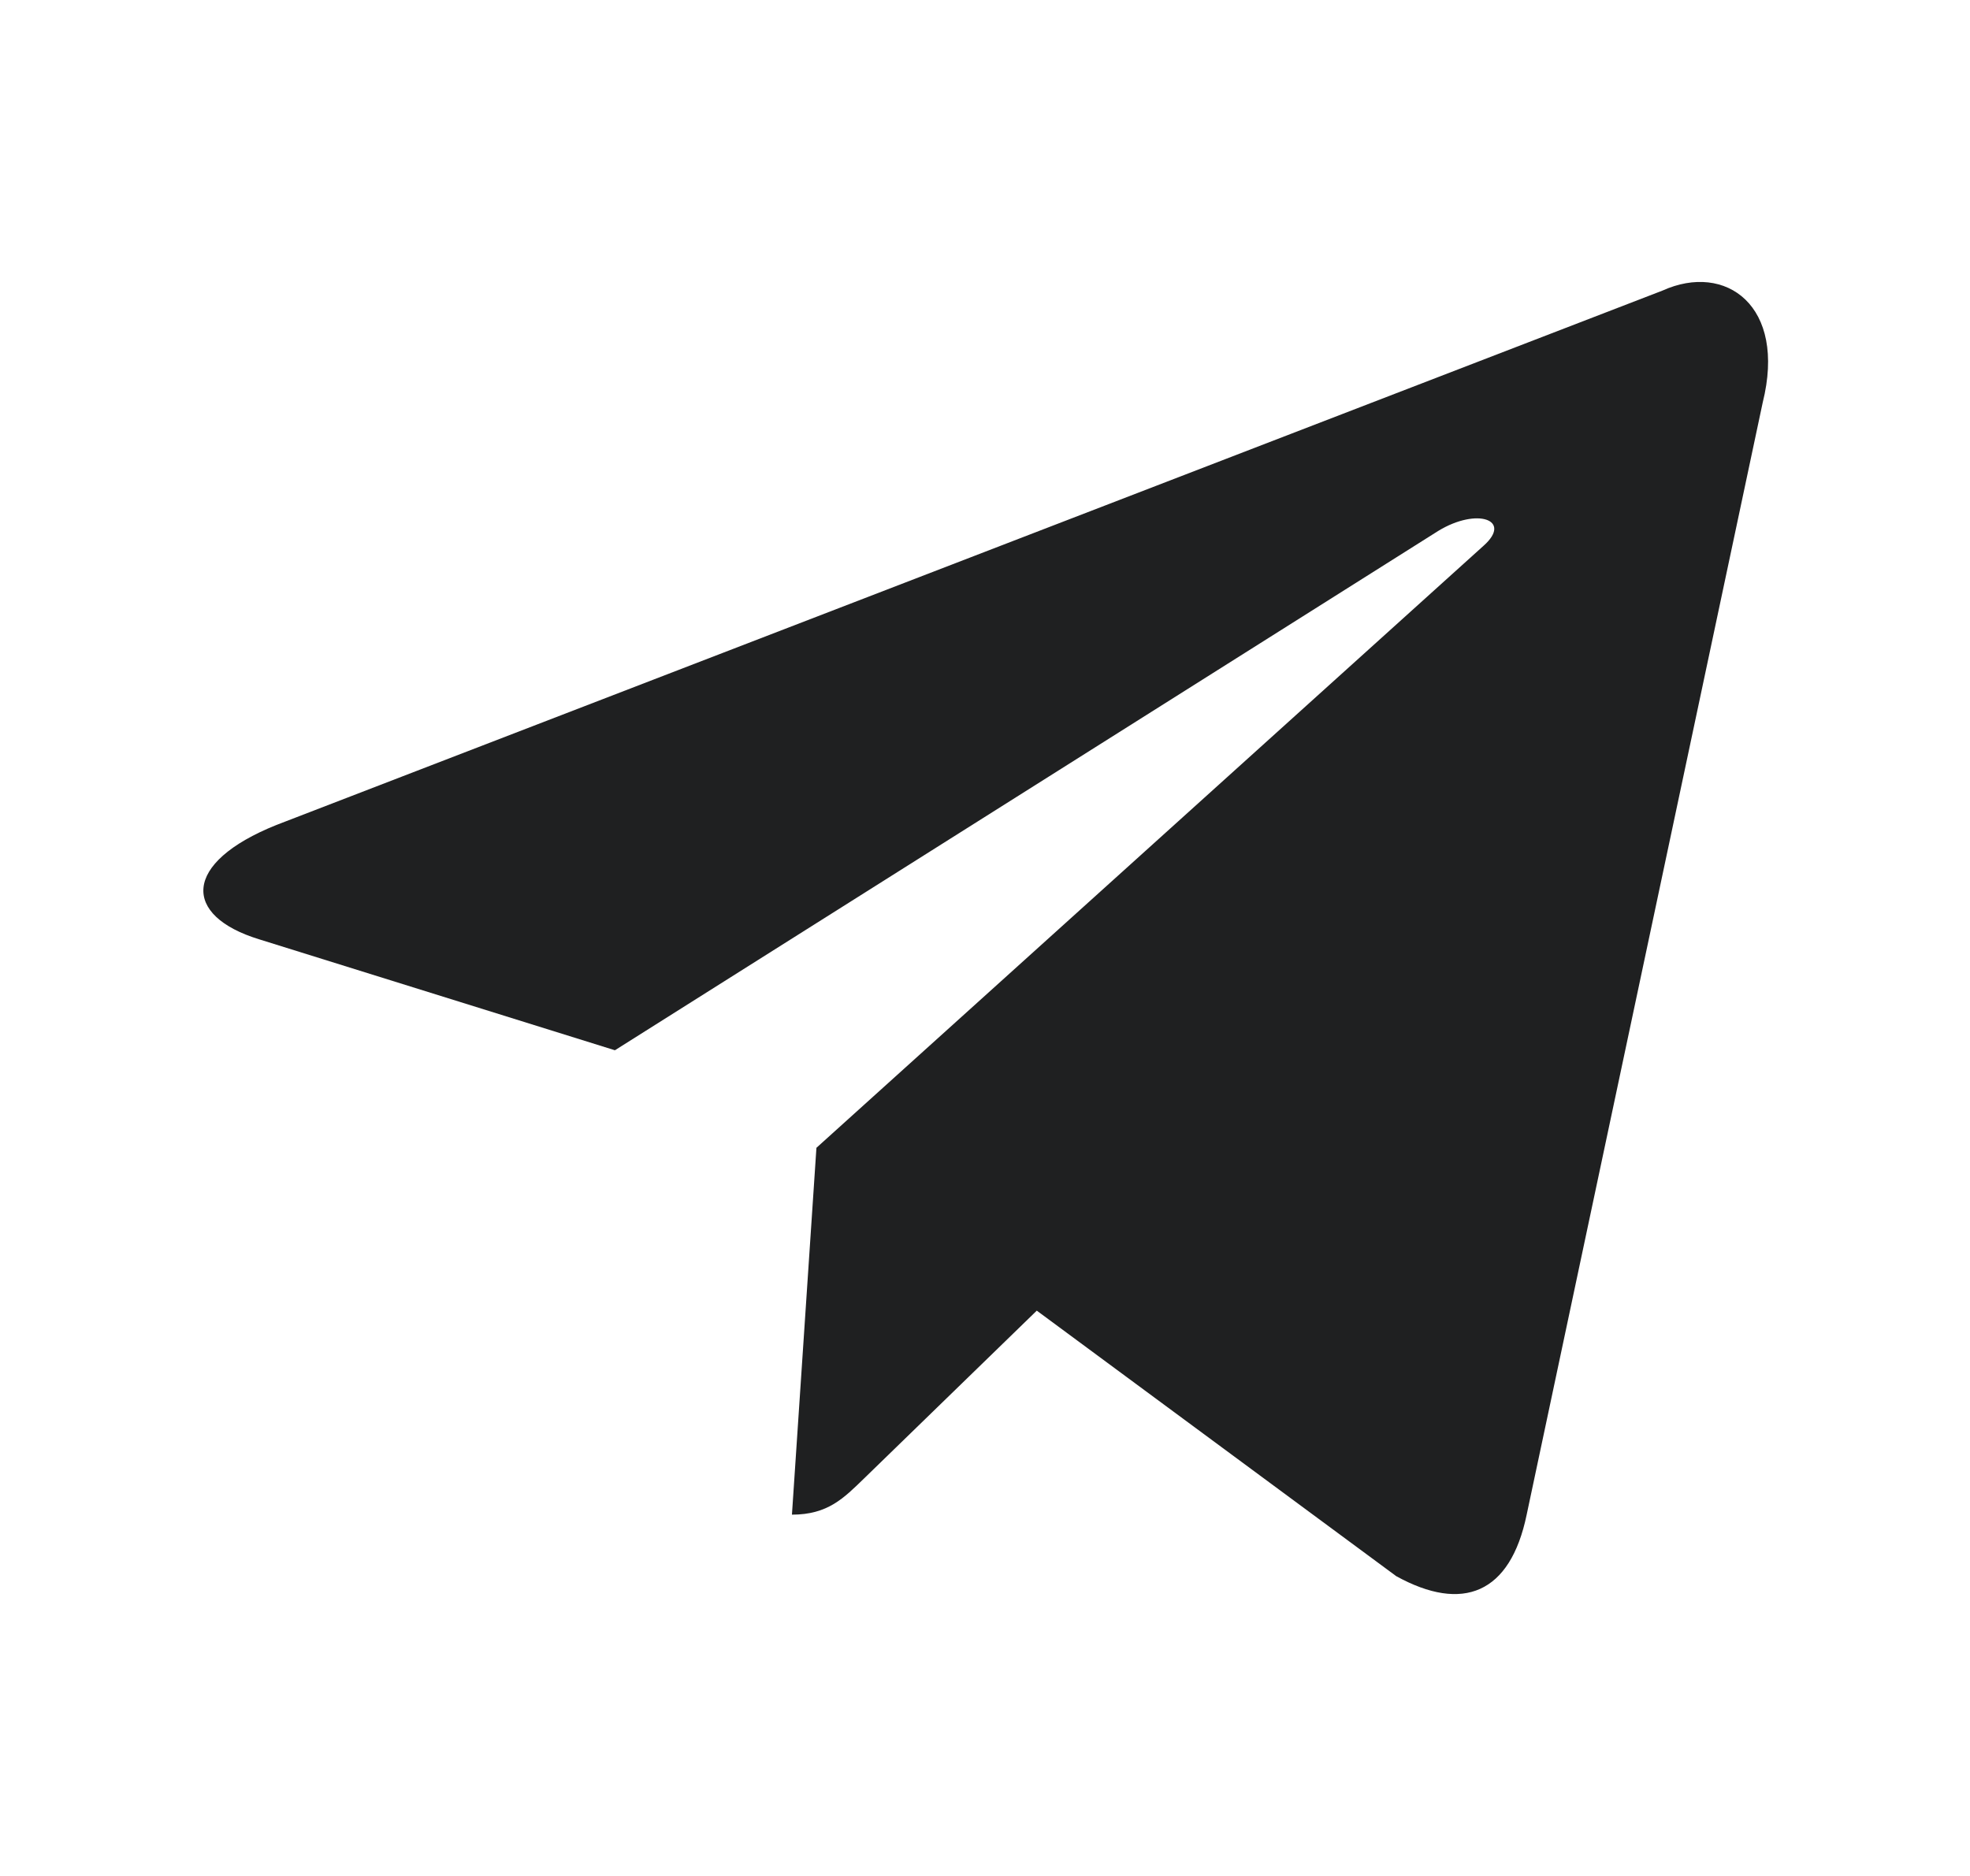 <?xml version="1.0" encoding="UTF-8"?> <svg xmlns="http://www.w3.org/2000/svg" width="21" height="20" viewBox="0 0 21 20" fill="none"> <path d="M17.722 3.098L2.947 8.795C1.938 9.2 1.944 9.763 2.762 10.014L6.555 11.197L15.332 5.66C15.747 5.407 16.126 5.543 15.814 5.819L8.703 12.237H8.702L8.703 12.238L8.442 16.148C8.825 16.148 8.994 15.972 9.209 15.764L11.052 13.973L14.884 16.804C15.591 17.193 16.099 16.993 16.274 16.149L18.79 4.293C19.048 3.26 18.396 2.793 17.722 3.098V3.098Z" fill="#1F2021"></path> </svg> 
